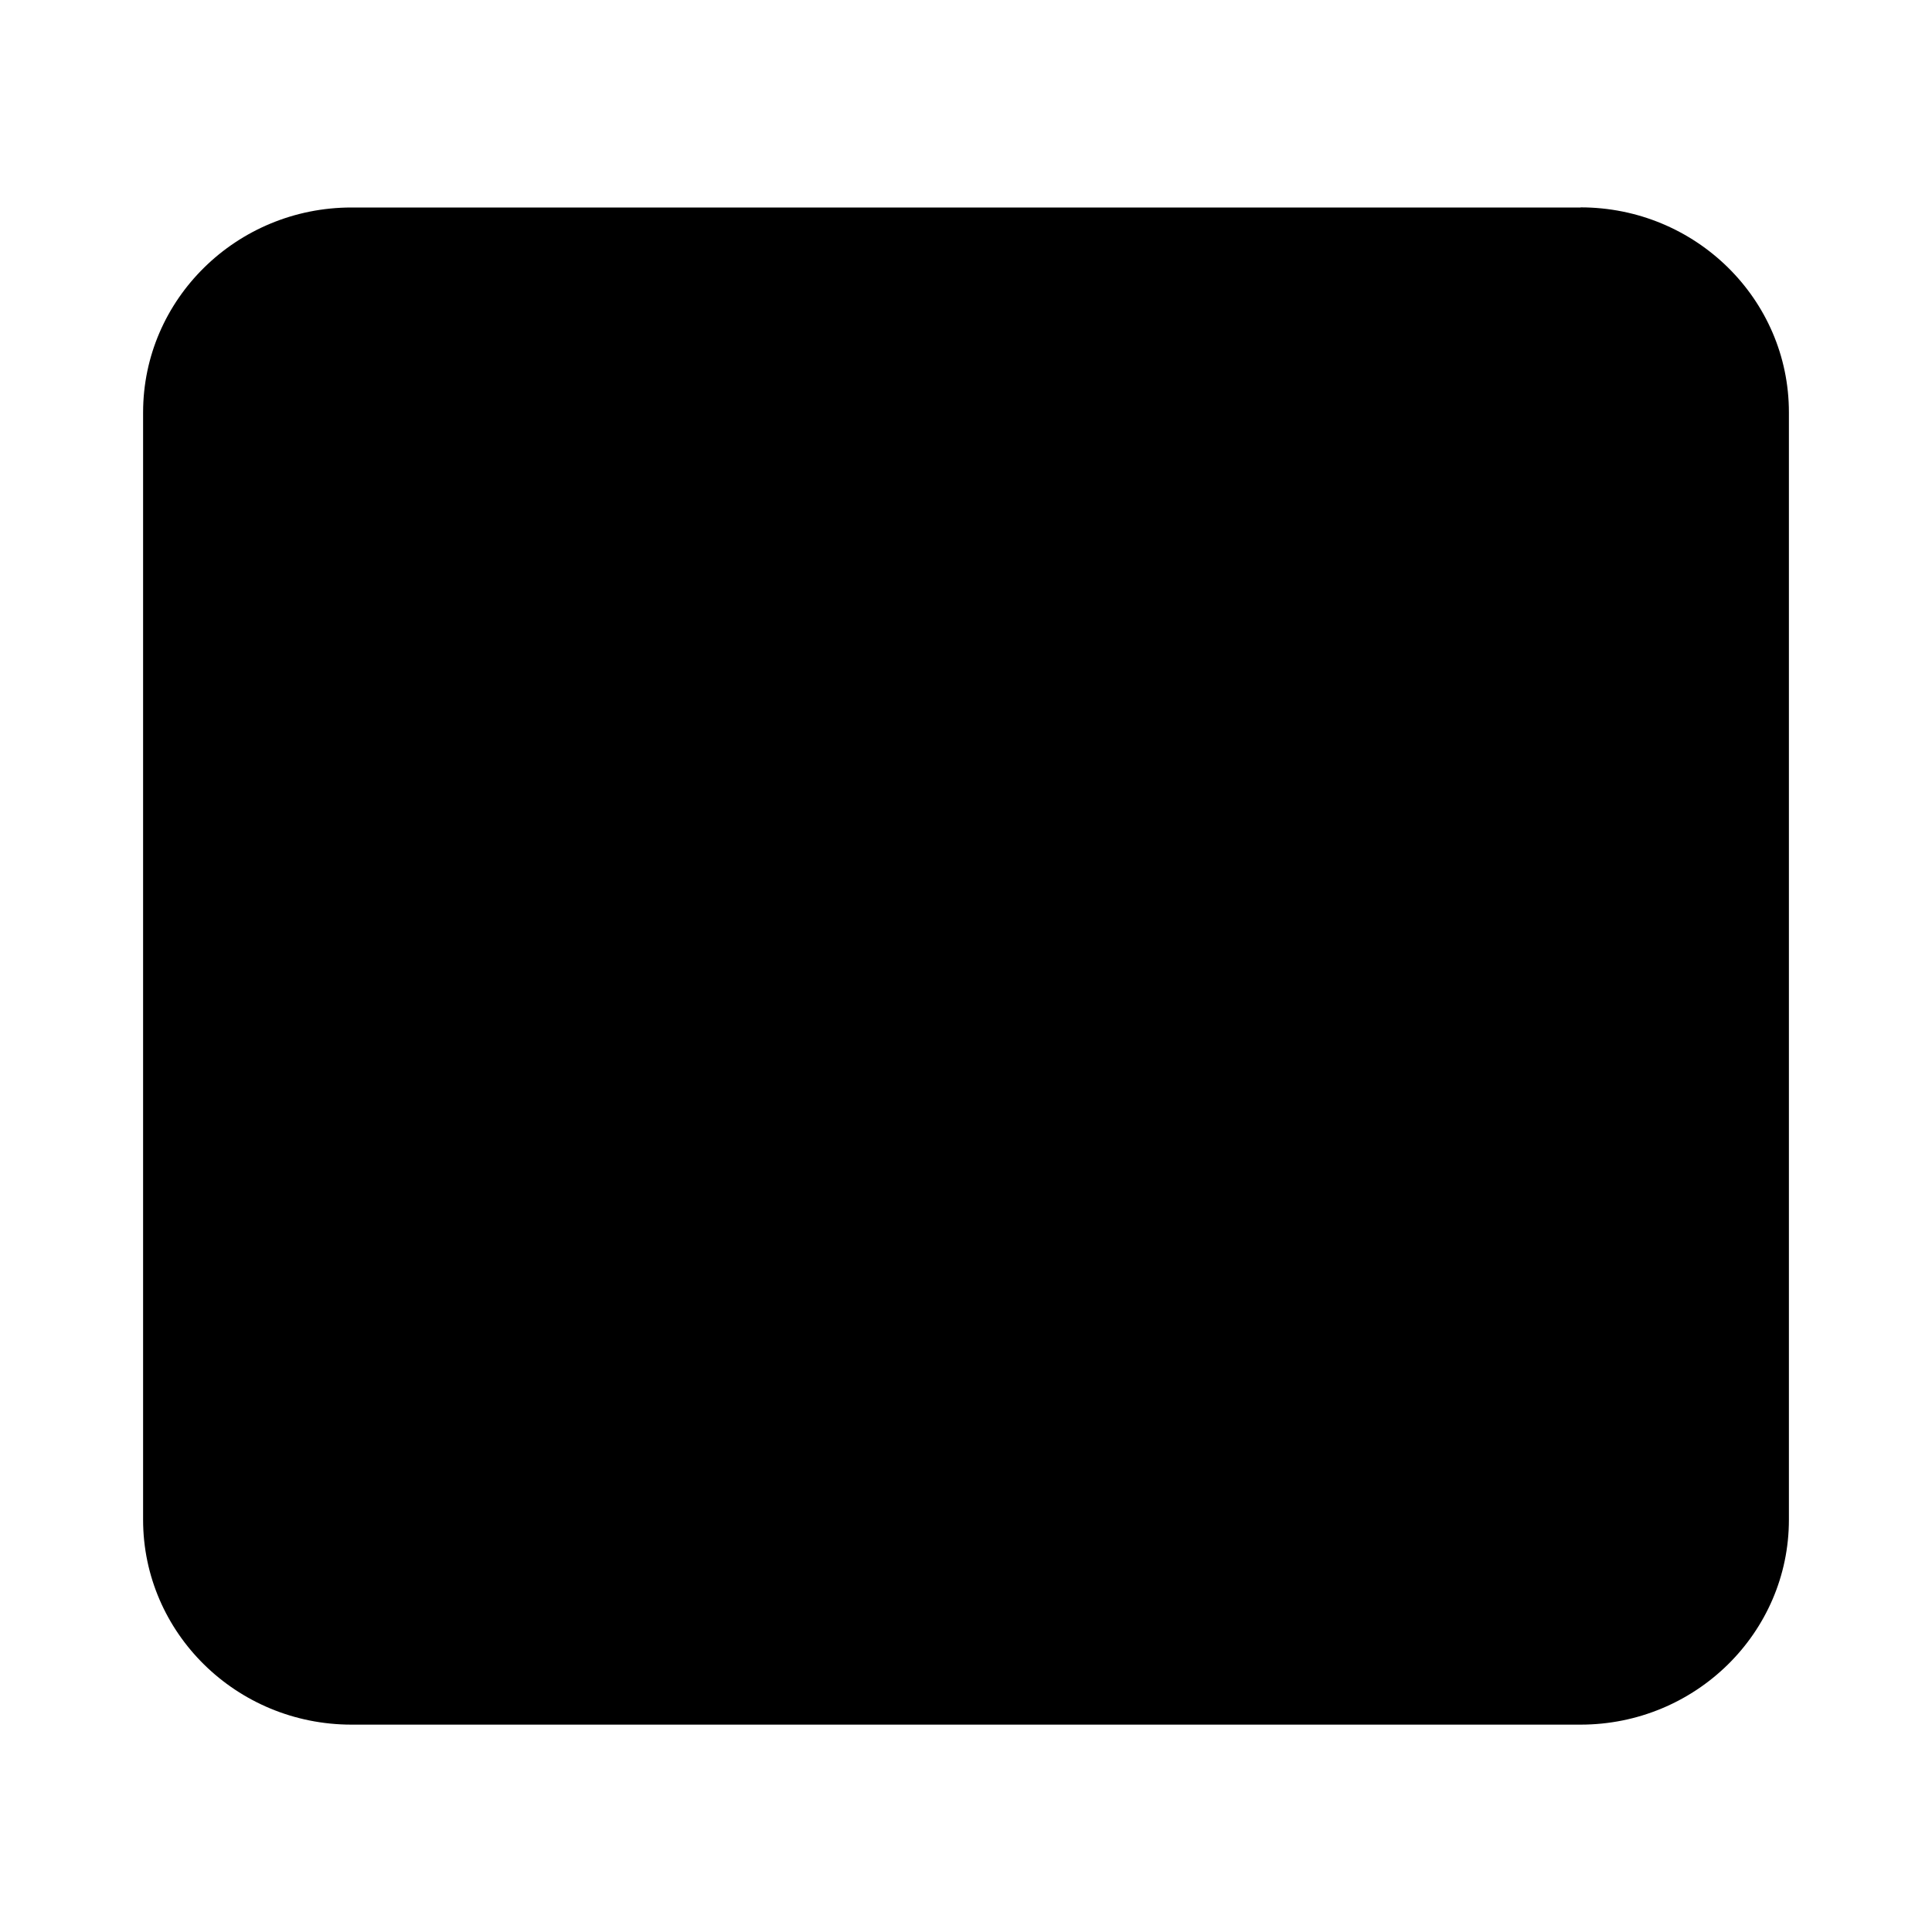 <svg viewBox="0 0 150 150">
  <defs>
    <style>
      .cls-1 {
        stroke-linecap: round;
        stroke-linejoin: bevel;
      }
      .cls-1, .cls-2 {
        fill: none;
        stroke: #000;
        stroke-width: 12px;
      }
      .cls-2 {
        stroke-miterlimit: 10;
      }
    </style>
  </defs>
  <g id="By_Maxihplay">
    <path class="cls-2" d="m122.71,16.1c8.94,0,16.18,7.13,16.18,15.91v85.98c0,8.78-7.25,15.91-16.18,15.91H27.29c-8.94,0-16.18-7.13-16.18-15.91V32.02c0-8.78,7.25-15.91,16.18-15.91h95.43Z"/>
    <g id="botoes">
      <ellipse id="b" cx="48.19" cy="115.43" rx="6.64" ry="6.52"/>
      <ellipse id="a" cx="31.22" cy="115.43" rx="6.64" ry="6.52"/>
    </g>
    <g>
      <polyline class="cls-1" points="116.73 40.14 116.73 99.54 100.73 113.74"/>
      <ellipse cx="116.73" cy="43.21" rx="11.42" ry="11.22"/>
    </g>
    <g id="disco">
      <path d="m63.43,78.59c-6.02,0-10.91-4.86-10.91-10.83s4.9-10.83,10.91-10.83,10.91,4.86,10.91,10.83-4.9,10.83-10.91,10.83Z"/>
      <ellipse class="cls-2" cx="63.43" cy="67.77" rx="32.22" ry="31.67"/>
    </g>
  </g>
</svg>
